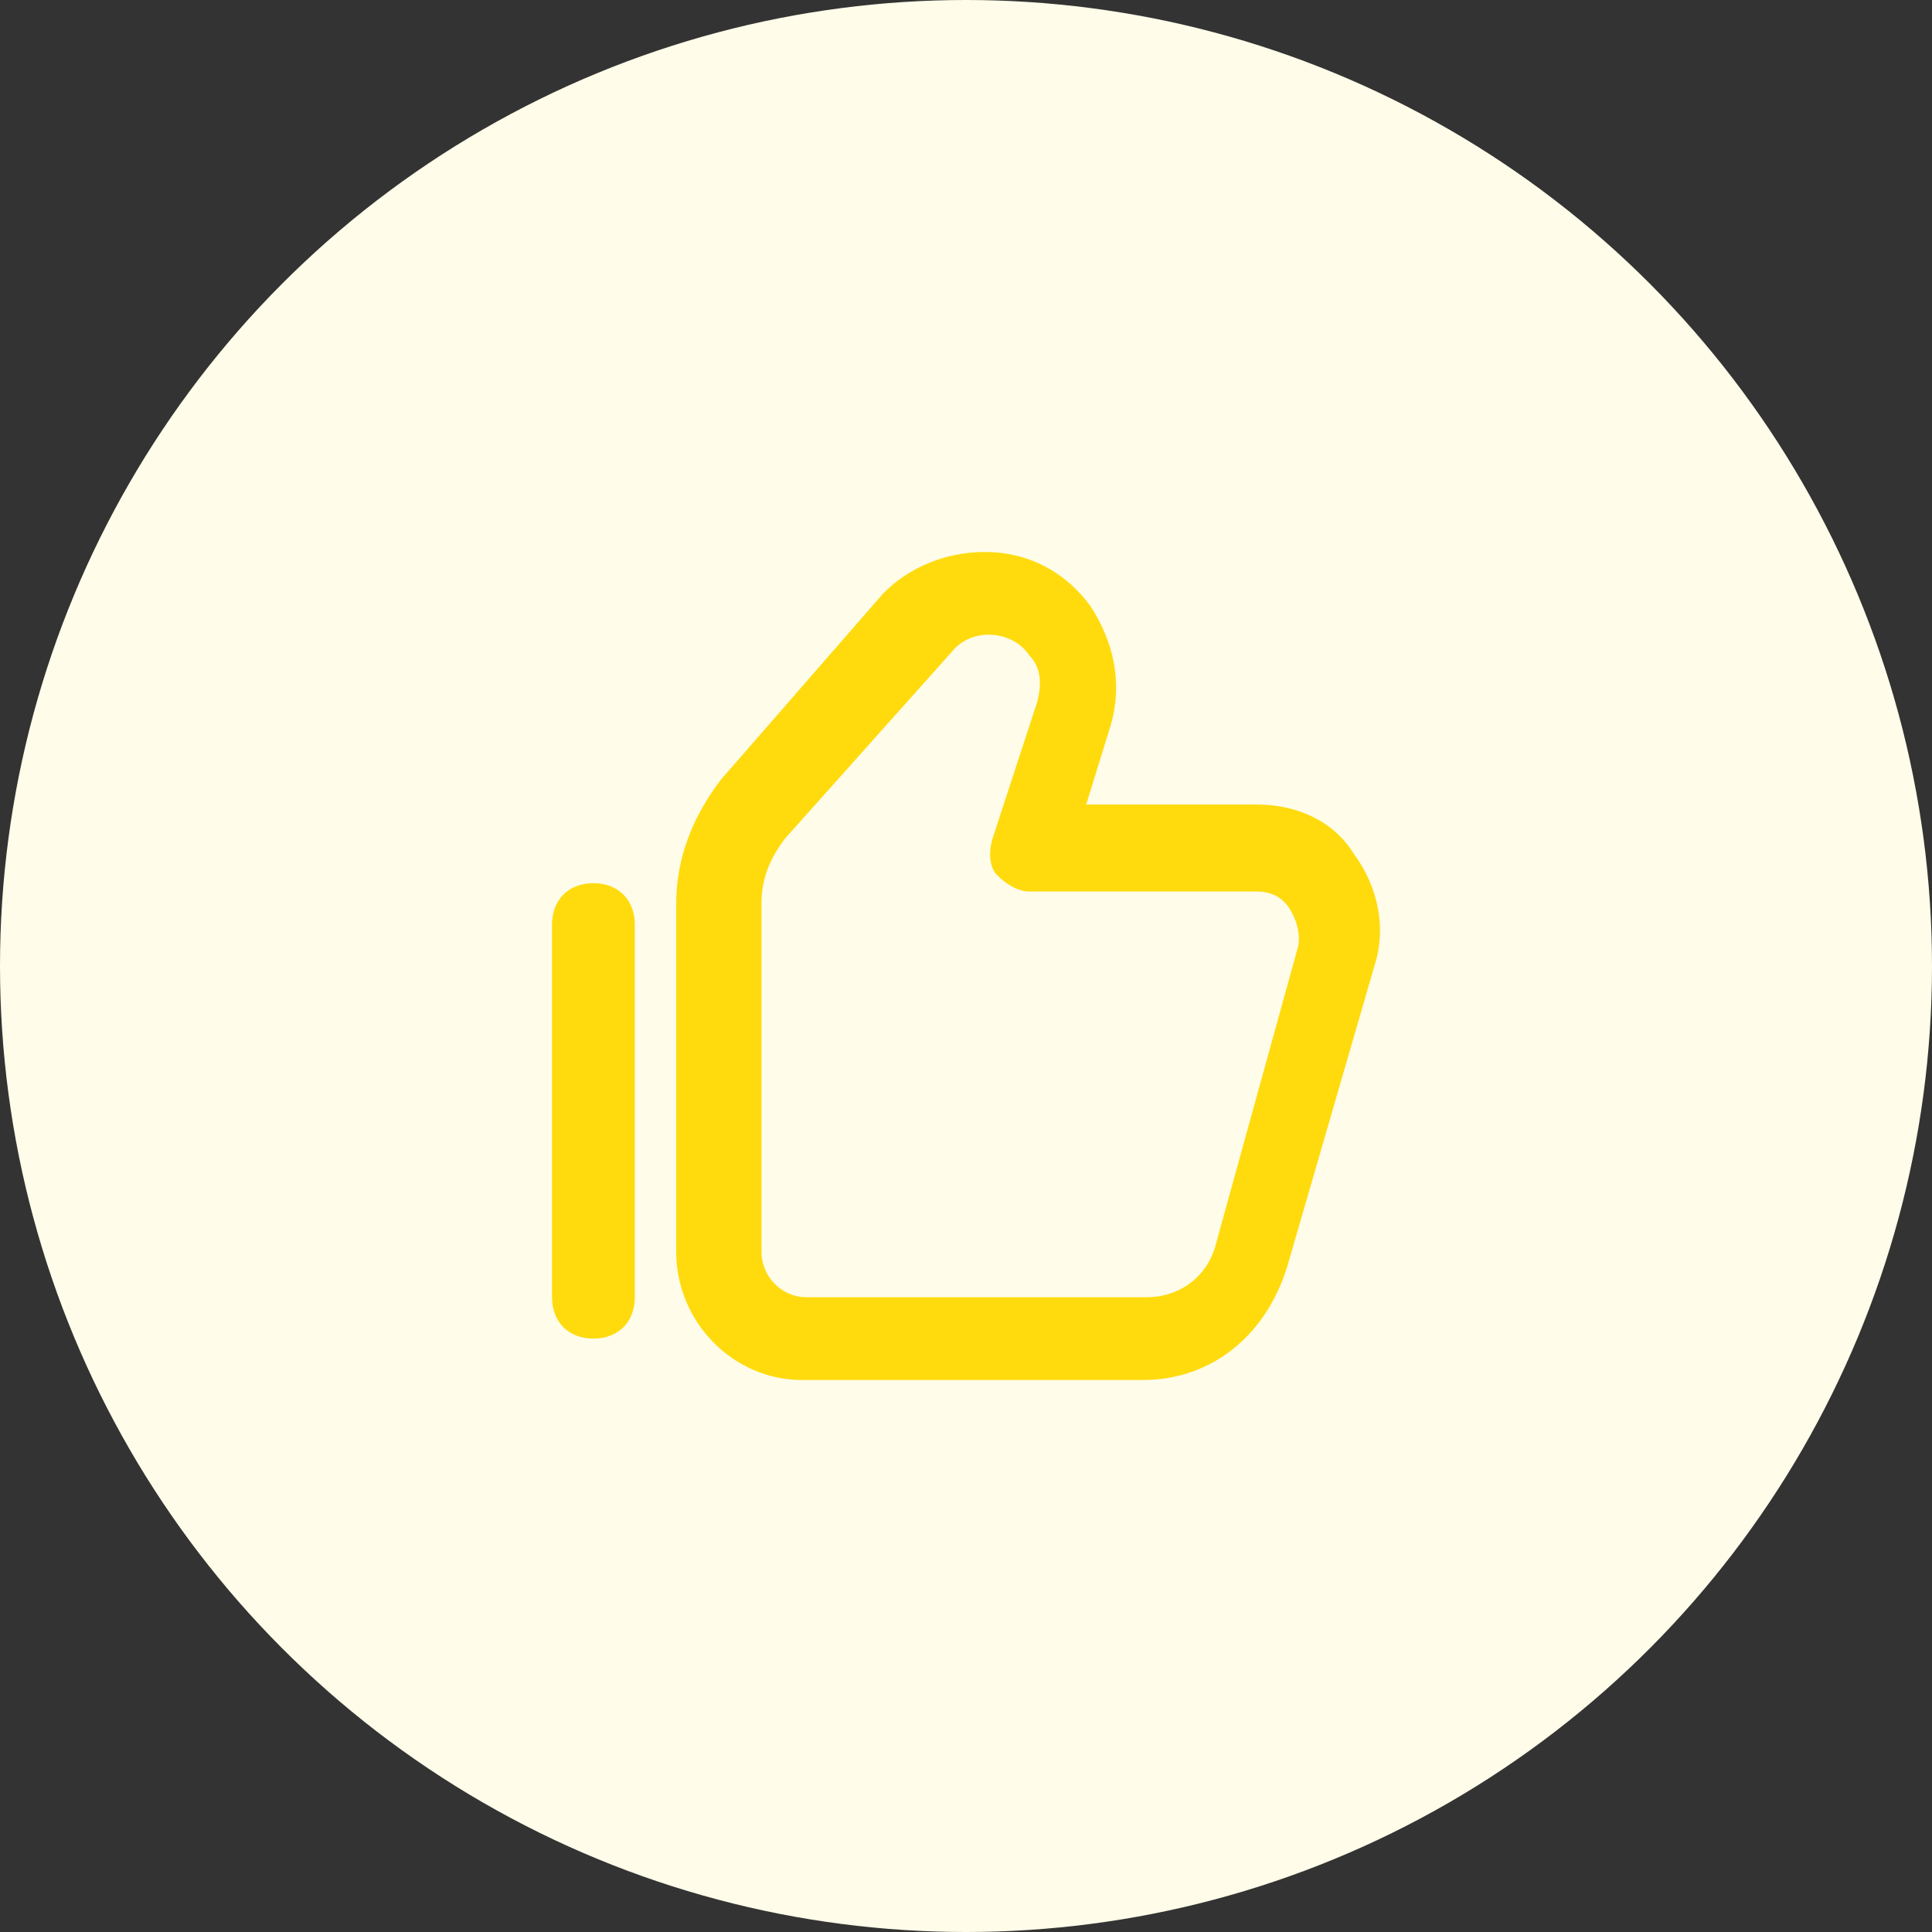 <svg width="70" height="70" viewBox="0 0 70 70" fill="none" xmlns="http://www.w3.org/2000/svg">
<rect x="0" y="0" width="70" height="70" fill="#333333" stroke="none"/>
<circle cx="35" cy="35" r="35" fill="#FFFCE9"/>
<path d="M21.5 48.5C20.6 48.5 20 47.9 20 47V33.5C20 32.6 20.6 32 21.5 32C22.4 32 23 32.6 23 33.5V47C23 47.9 22.4 48.5 21.5 48.5Z" fill="#FFDB0E"/>
<path d="M41.414 50H29.059C26.559 50 24.5 47.9 24.5 45.35V32.75C24.5 31.1 25.088 29.6 26.118 28.25L32.001 21.5C32.883 20.6 34.207 20 35.678 20C37.296 20 38.619 20.75 39.502 21.95C40.384 23.3 40.678 24.8 40.237 26.3L39.355 29.15H45.532C47.003 29.15 48.327 29.75 49.062 30.95C49.944 32.15 50.239 33.65 49.797 35L46.709 45.65C45.973 48.35 43.914 50 41.414 50ZM28.471 30.35C27.883 31.1 27.589 31.85 27.589 32.75V45.35C27.589 46.25 28.324 47 29.206 47H41.561C42.738 47 43.767 46.25 44.061 45.05L47.003 34.4C47.15 33.95 47.003 33.35 46.709 32.9C46.414 32.45 45.973 32.3 45.532 32.3H37.296C36.855 32.3 36.413 32 36.119 31.7C35.825 31.4 35.825 30.8 35.972 30.35L37.59 25.4C37.737 24.8 37.737 24.2 37.296 23.75C36.707 22.85 35.237 22.7 34.501 23.6L28.471 30.35Z" fill="#FFDB0E"/>
</svg>
